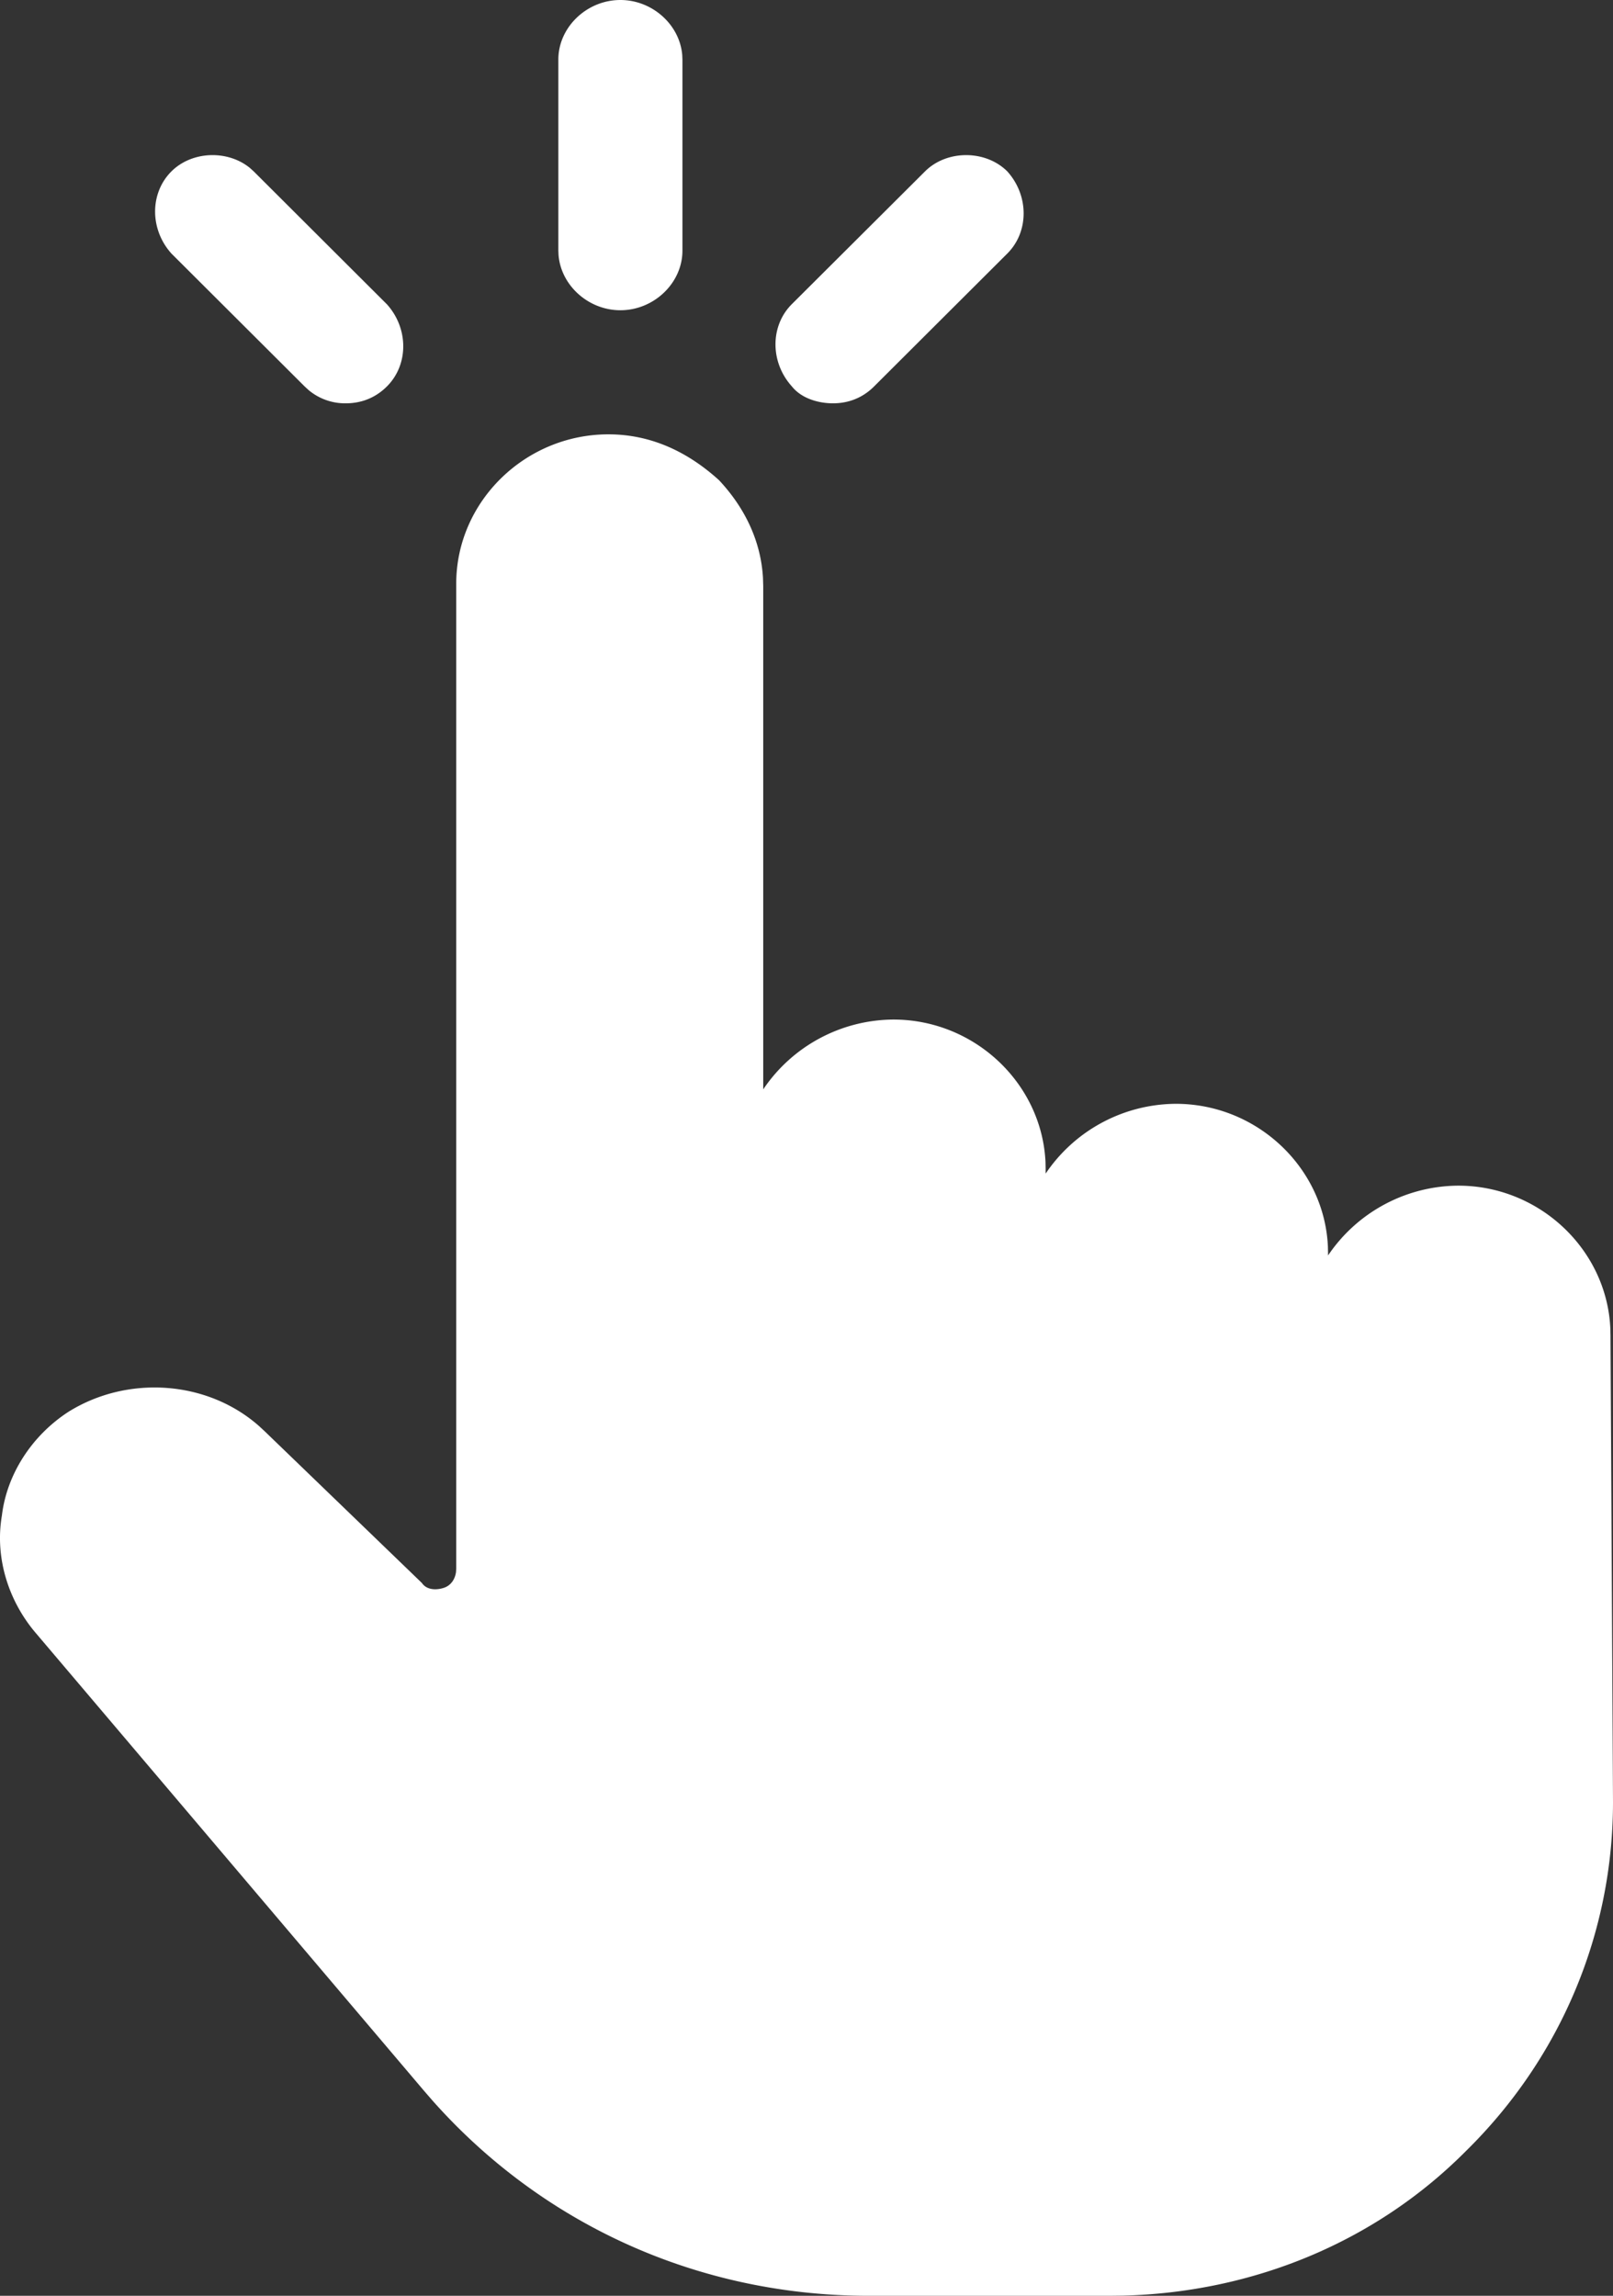 <svg width="52" height="74" xmlns="http://www.w3.org/2000/svg"><rect width="100%" height="100%" fill="#333333" stroke="none"/><path d="M19.616 14c1.345 0 2.533.543 3.563 1.477.814.868 1.35 1.94 1.418 3.152l.008.262v16.222a5.098 5.098 0 0 1 4.196-2.25c2.618 0 4.788 2.058 4.904 4.599l.004.213v.154a5.098 5.098 0 0 1 4.197-2.25c2.618 0 4.788 2.059 4.903 4.6l.005.213v.075a5.098 5.098 0 0 1 4.197-2.25c2.618 0 4.788 2.059 4.903 4.6l.005.213L52 58.087c0 4.19-1.664 8.23-4.75 11.256-2.913 2.928-6.861 4.55-11.06 4.652l-.42.005h-7.76c-5.482 0-10.511-2.289-14.062-6.287l-.27-.311-12.51-14.748C.3 51.647-.177 50.249.061 48.85c.158-1.319.95-2.562 2.137-3.338 1.911-1.197 4.485-1.024 6.158.458l.176.163 5.069 4.891c.158.234.473.234.711.155.208-.069.355-.256.389-.51l.007-.112V18.812c0-2.638 2.217-4.812 4.908-4.812zM8.058 5.415l.122.11 4.294 4.284c.701.778.701 1.947 0 2.646-.39.39-.857.545-1.327.545a1.83 1.83 0 0 1-1.194-.423l-.133-.122-4.294-4.283c-.701-.78-.701-1.947 0-2.647.663-.661 1.815-.698 2.532-.11zm21.762.11c.702-.7 1.952-.7 2.654 0 .701.779.701 1.947 0 2.647l-4.294 4.283c-.39.39-.857.545-1.327.545-.467 0-1.016-.155-1.327-.548-.701-.778-.701-1.947 0-2.647zM20 0c1.032 0 1.916.8 1.994 1.778l.006.14v6.163C22 9.12 21.085 10 20 10c-1.035 0-1.916-.803-1.994-1.781L18 8.079v-6.16C18 .88 18.915 0 20 0z" fill="#FFF" fill-rule="evenodd"/></svg>